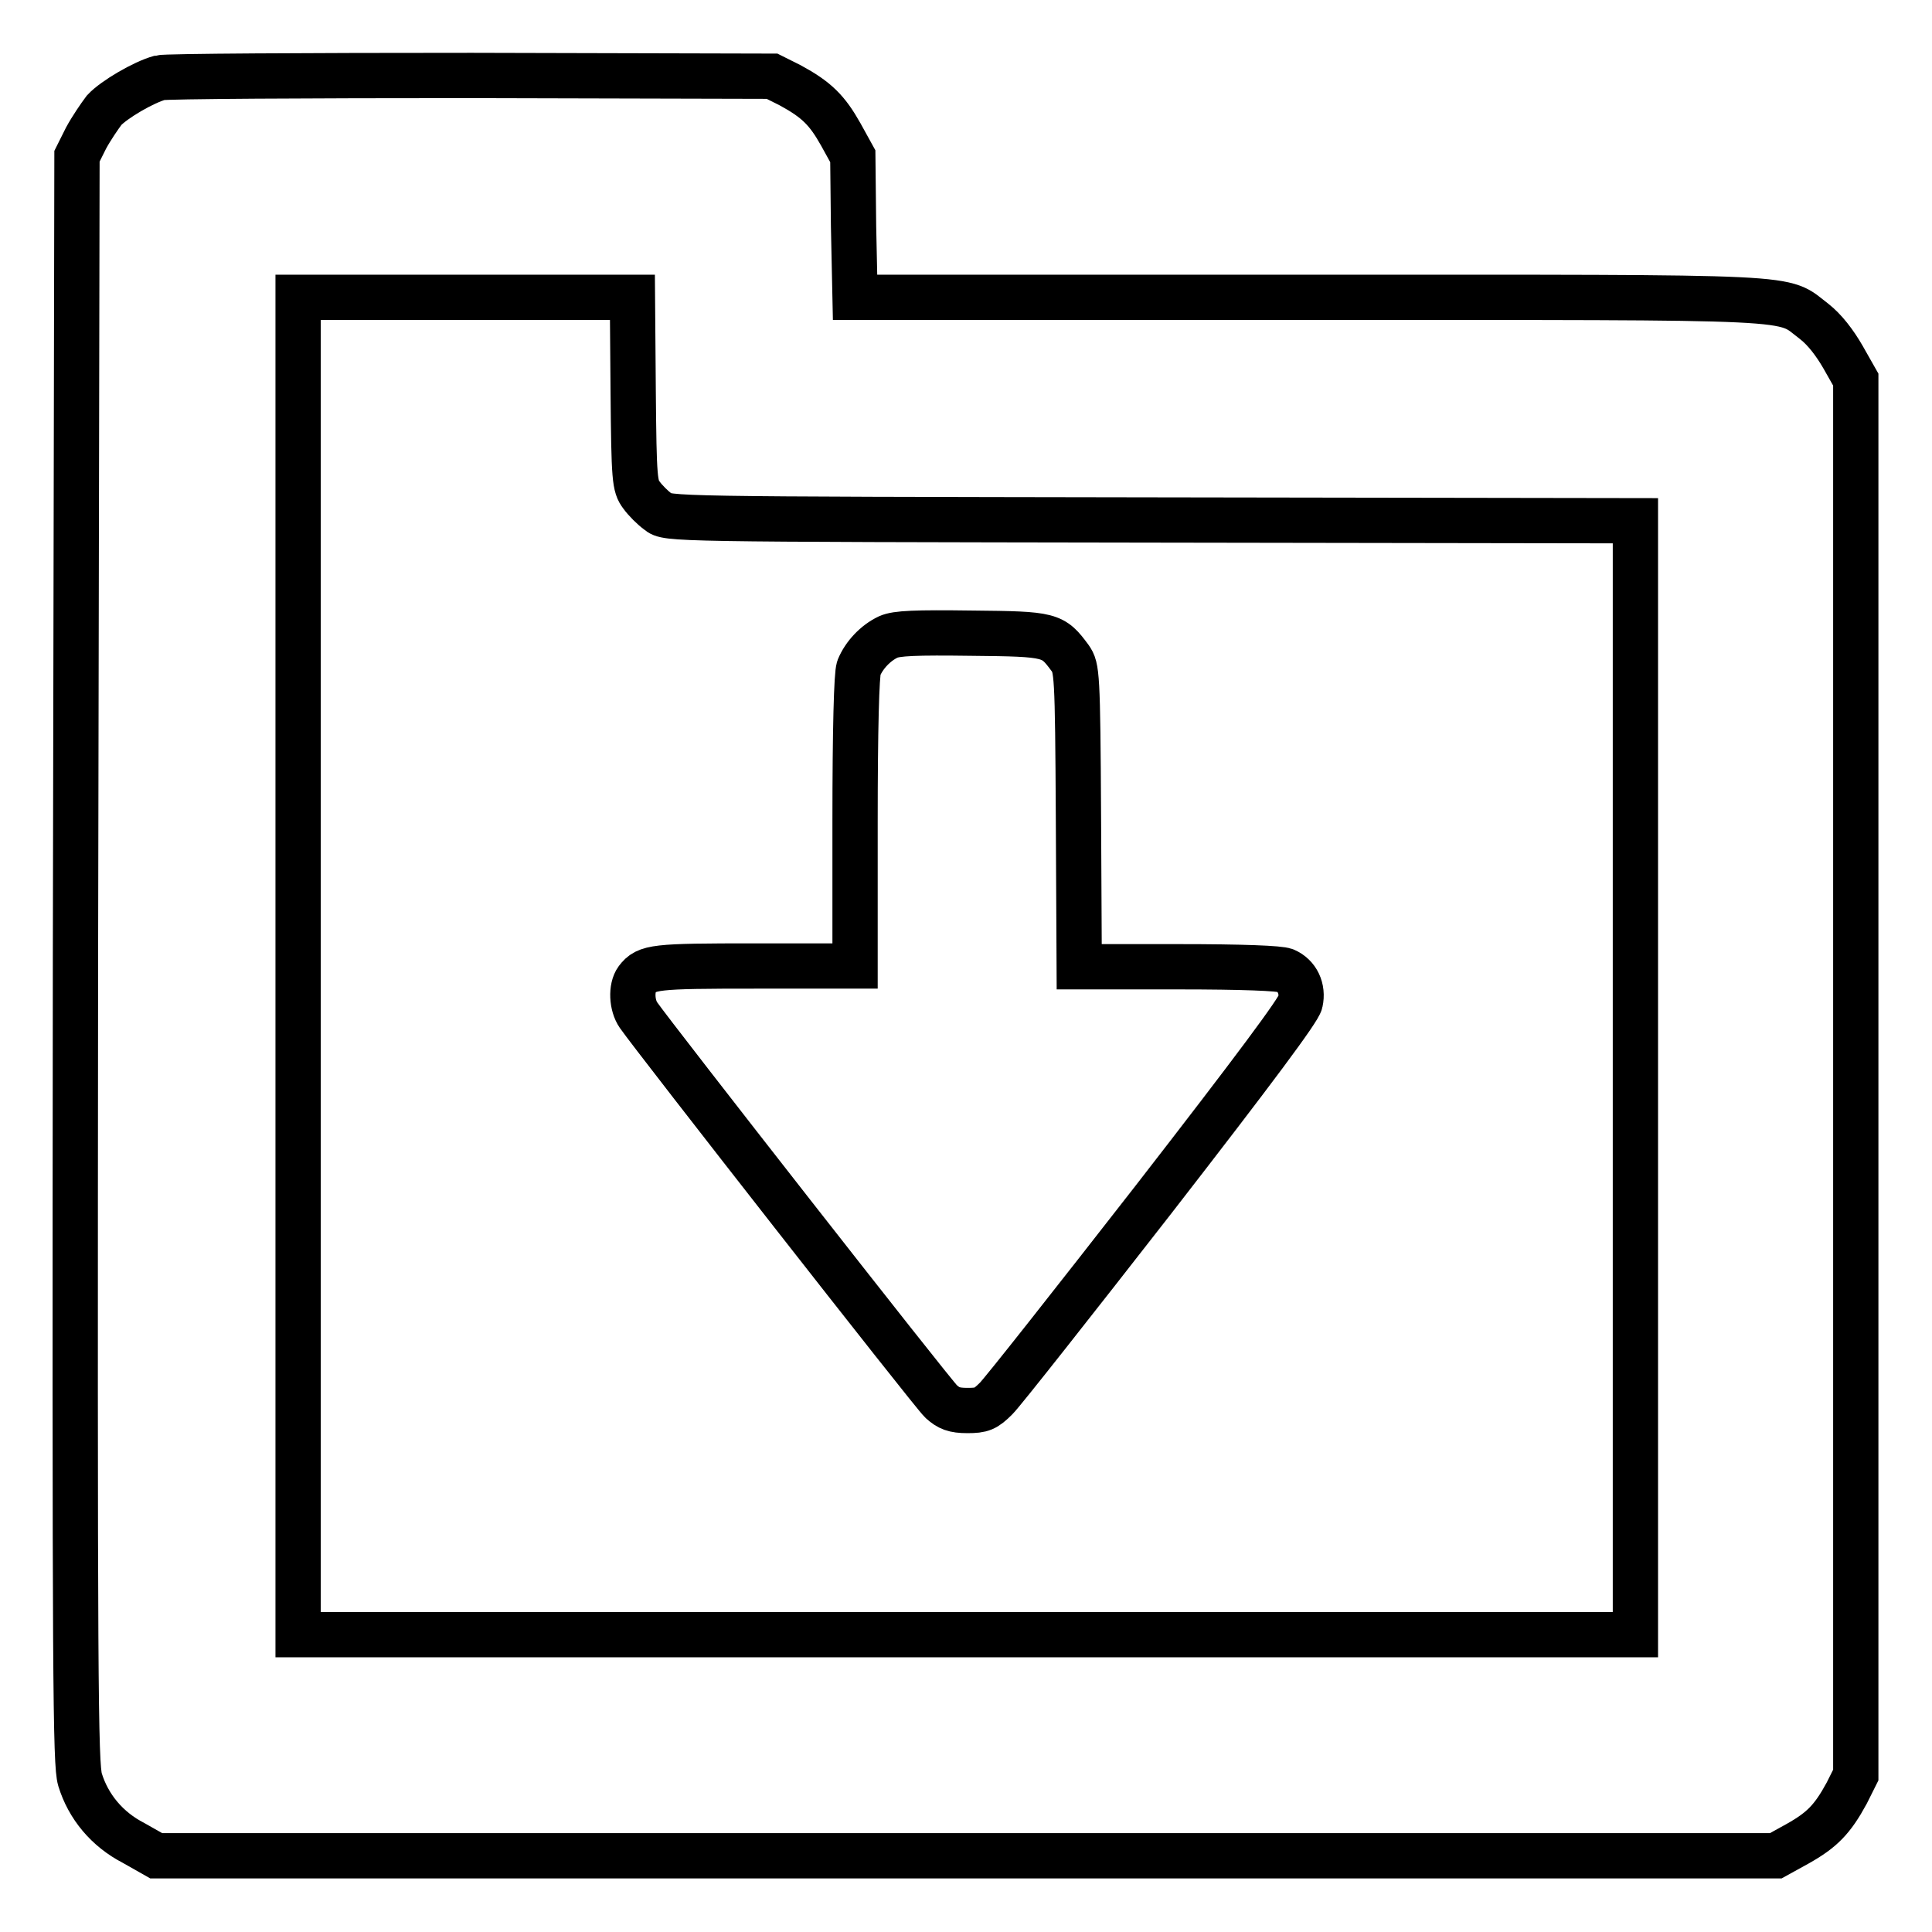 <?xml version="1.0" encoding="utf-8"?>
<!-- Svg Vector Icons : http://www.onlinewebfonts.com/icon -->
<!DOCTYPE svg PUBLIC "-//W3C//DTD SVG 1.1//EN" "http://www.w3.org/Graphics/SVG/1.1/DTD/svg11.dtd">
<svg version="1.1" xmlns="http://www.w3.org/2000/svg" xmlns:xlink="http://www.w3.org/1999/xlink" x="0px" y="0px" viewBox="0 0 256 256" enable-background="new 0 0 256 256" xml:space="preserve">
<g><g><g><path stroke-width="6" fill-opacity="0" stroke="#000000"  d="M21.2,10.3c-2.2,0.6-6.1,2.9-7.4,4.3c-0.6,0.8-1.7,2.4-2.4,3.7l-1.2,2.4L10,127.1c-0.1,96.5,0,106.6,0.6,108.7c1.1,3.6,3.6,6.6,7.1,8.4l3,1.7h107.3h107.3l2.9-1.6c3.2-1.8,4.6-3.2,6.5-6.7l1.2-2.4v-92.5V50.3l-1.7-3c-1.1-1.9-2.4-3.6-3.8-4.7c-4.5-3.4,0-3.2-67-3.2h-60.1l-0.2-9.4l-0.1-9.3l-1.6-2.9c-1.8-3.2-3.2-4.6-6.7-6.5l-2.4-1.2L62.5,10C40.6,10,22,10.1,21.2,10.3z M83.9,51.9C84,63.6,84.1,64.4,85,65.6c0.5,0.7,1.5,1.7,2.2,2.2c1.2,1,1.4,1,65.4,1.1l64.1,0.1v73.8v73.8h-88.6H39.5V128V39.4h22.2h22.1L83.9,51.9z"/><path stroke-width="6" fill-opacity="0" stroke="#000000"  d="M117.7,84.4c-1.7,0.8-3.2,2.4-3.9,4.1c-0.3,0.8-0.5,8-0.5,20.4V128h-13.2c-13.4,0-14.4,0.1-15.7,1.8c-0.8,1.1-0.7,3.4,0.2,4.7c2,2.9,39,50.2,40.1,51.2c1,0.9,1.7,1.2,3.5,1.2c1.9,0,2.4-0.2,3.8-1.6c0.9-0.9,10.2-12.7,20.8-26.3c13.5-17.4,19.3-25.2,19.5-26.2c0.4-1.8-0.4-3.5-2-4.2c-0.7-0.3-5.6-0.5-14.2-0.5h-13.1l-0.1-19.8c-0.1-19.2-0.2-19.8-1.1-21.1c-2.3-3.1-2.5-3.2-13-3.3C121.3,83.8,118.8,83.9,117.7,84.4z"/></g></g></g>
</svg>